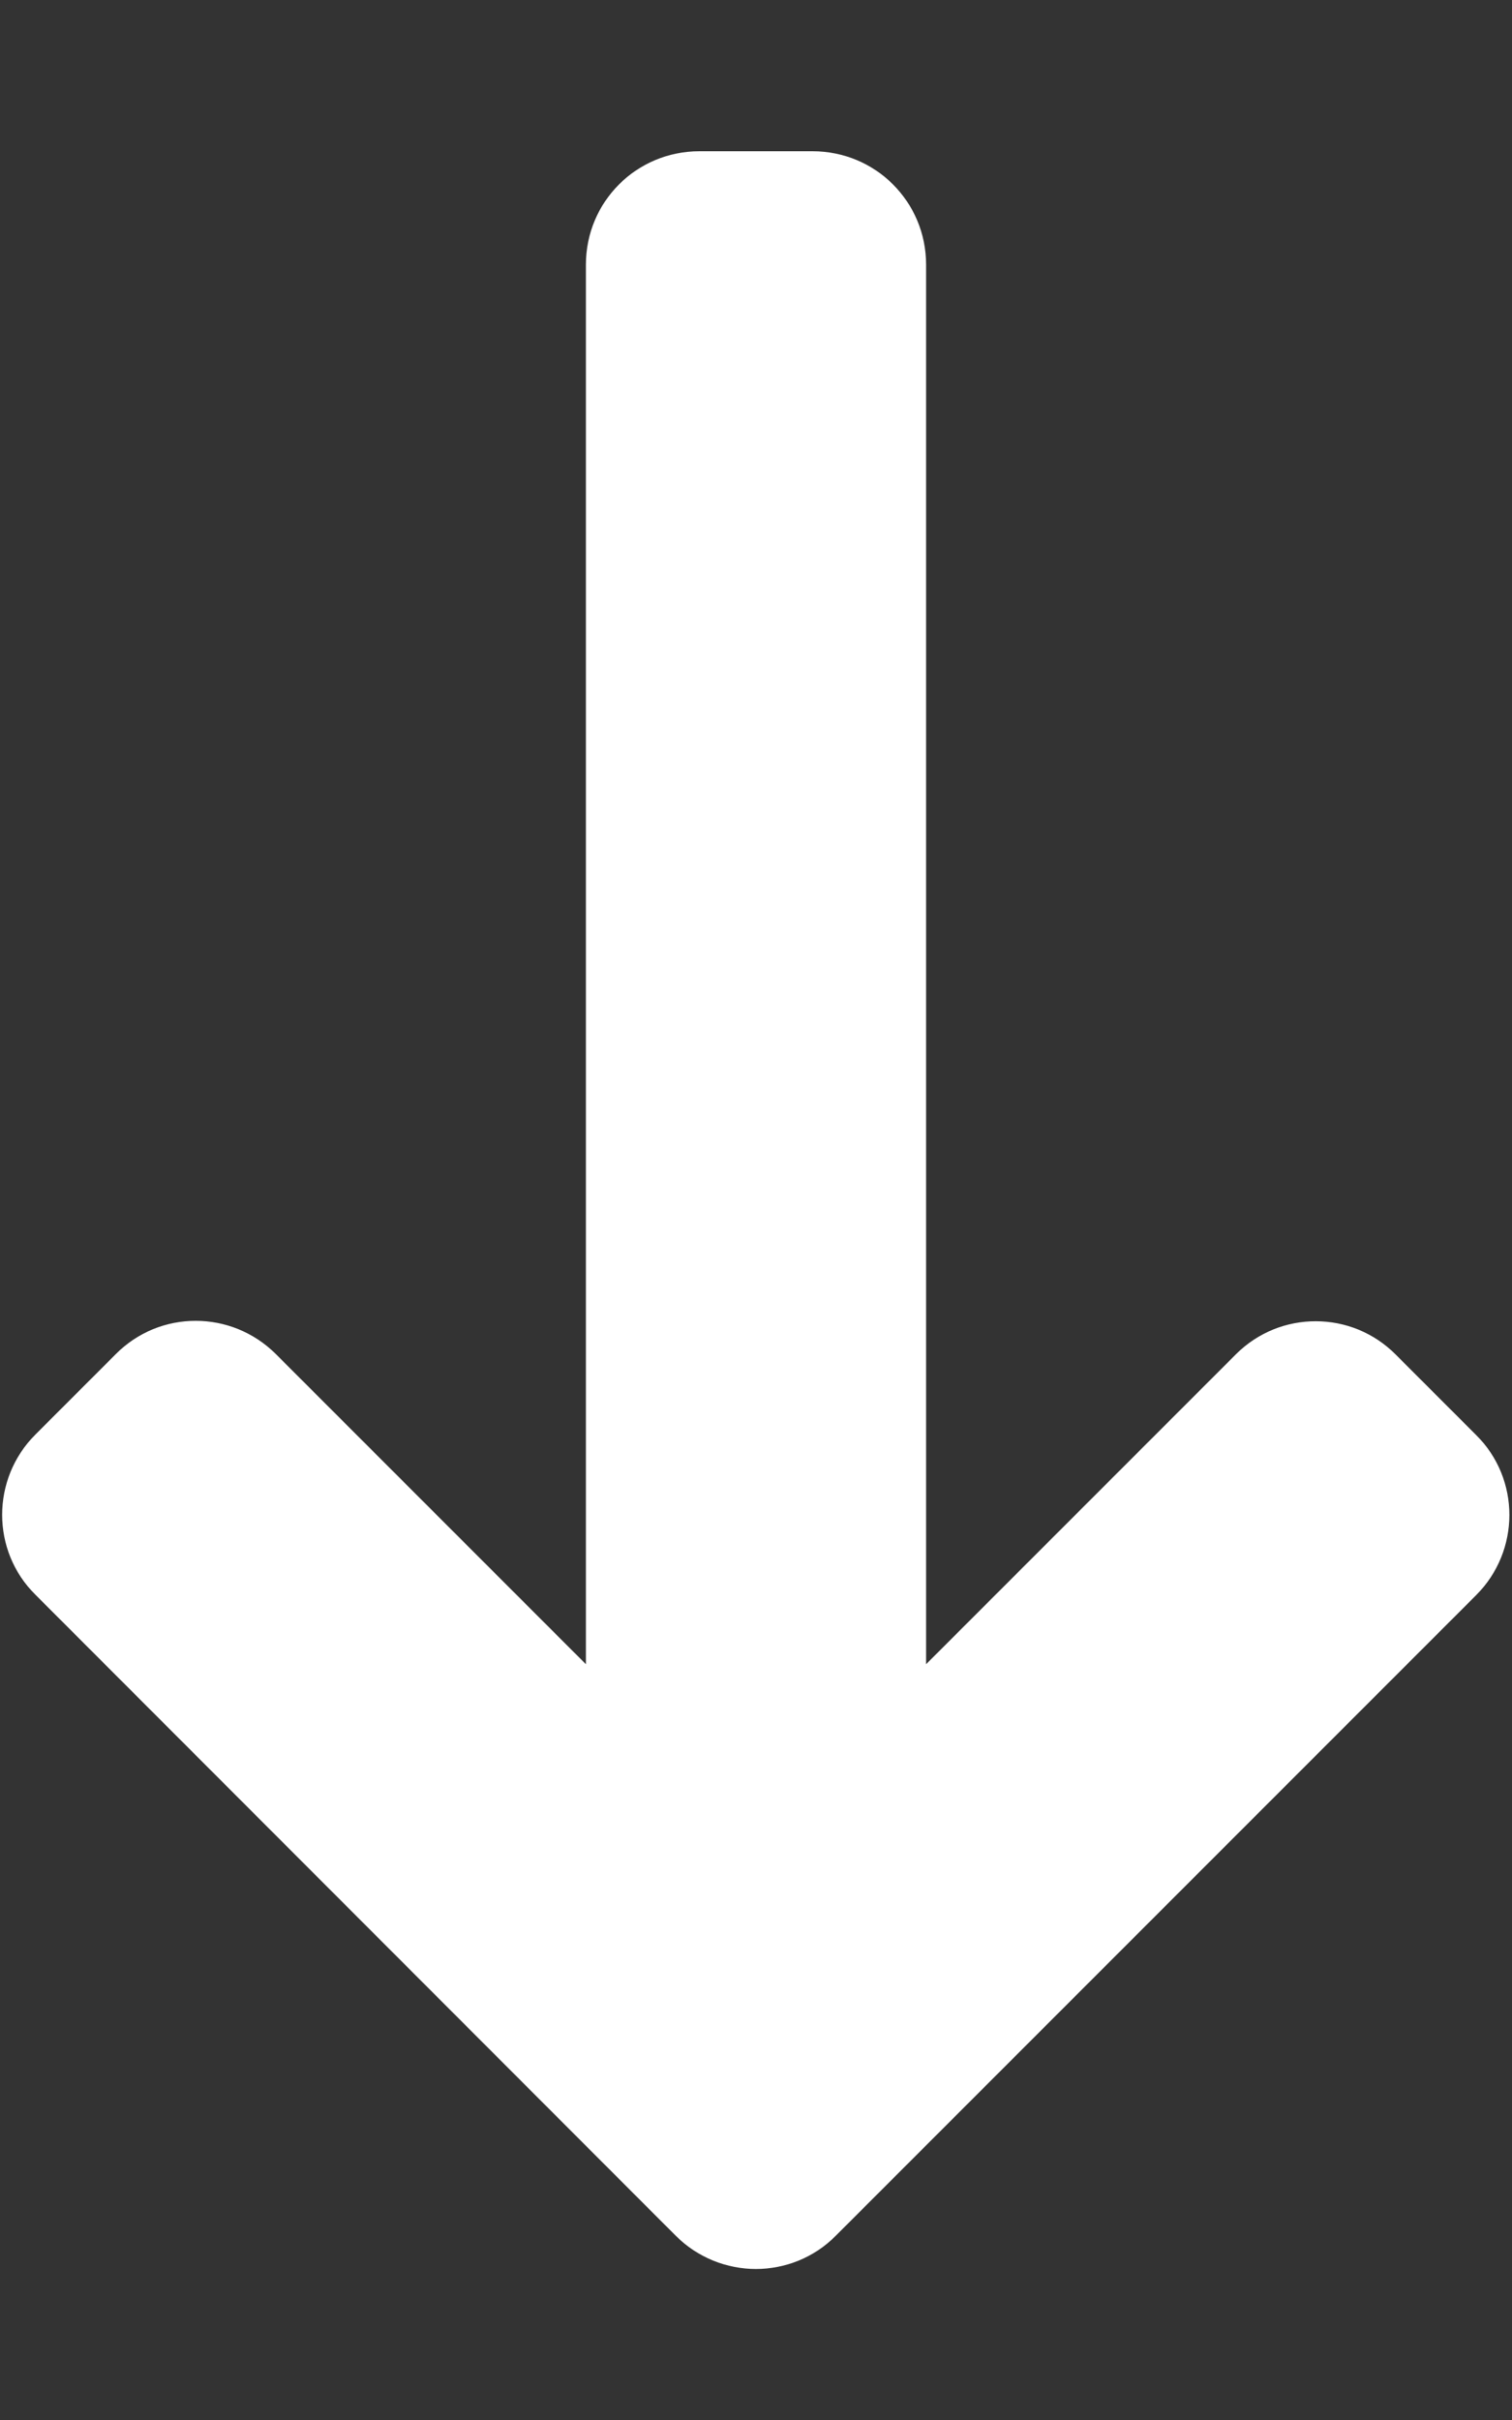 <?xml version="1.0" encoding="utf-8"?>
<!-- Generator: Adobe Illustrator 25.4.1, SVG Export Plug-In . SVG Version: 6.00 Build 0)  -->
<svg version="1.1" id="Layer_1" focusable="false" xmlns="http://www.w3.org/2000/svg" xmlns:xlink="http://www.w3.org/1999/xlink"
	 x="0px" y="0px" viewBox="0 0 320 512" style="enable-background:new 0 0 320 512;" xml:space="preserve">
<rect x="0" y="0" width="320" height="512" fill="#333333" stroke="none"/>
<style type="text/css">
	.st0{fill:#FFFFFF;}
</style>
<path class="st0" d="M261.6,286.5L196,352.1V56c0-13.3-10.7-24-24-24h-24c-13.3,0-24,10.7-24,24v296.1l-65.6-65.6
	c-9.4-9.4-24.6-9.4-33.9,0l-17,17c-9.4,9.4-9.4,24.6,0,33.9L143,473c9.4,9.4,24.6,9.4,33.9,0l135.5-135.5c9.4-9.4,9.4-24.6,0-33.9
	l-17-17C286.1,277.2,270.9,277.2,261.6,286.5L261.6,286.5z"/>
</svg>
